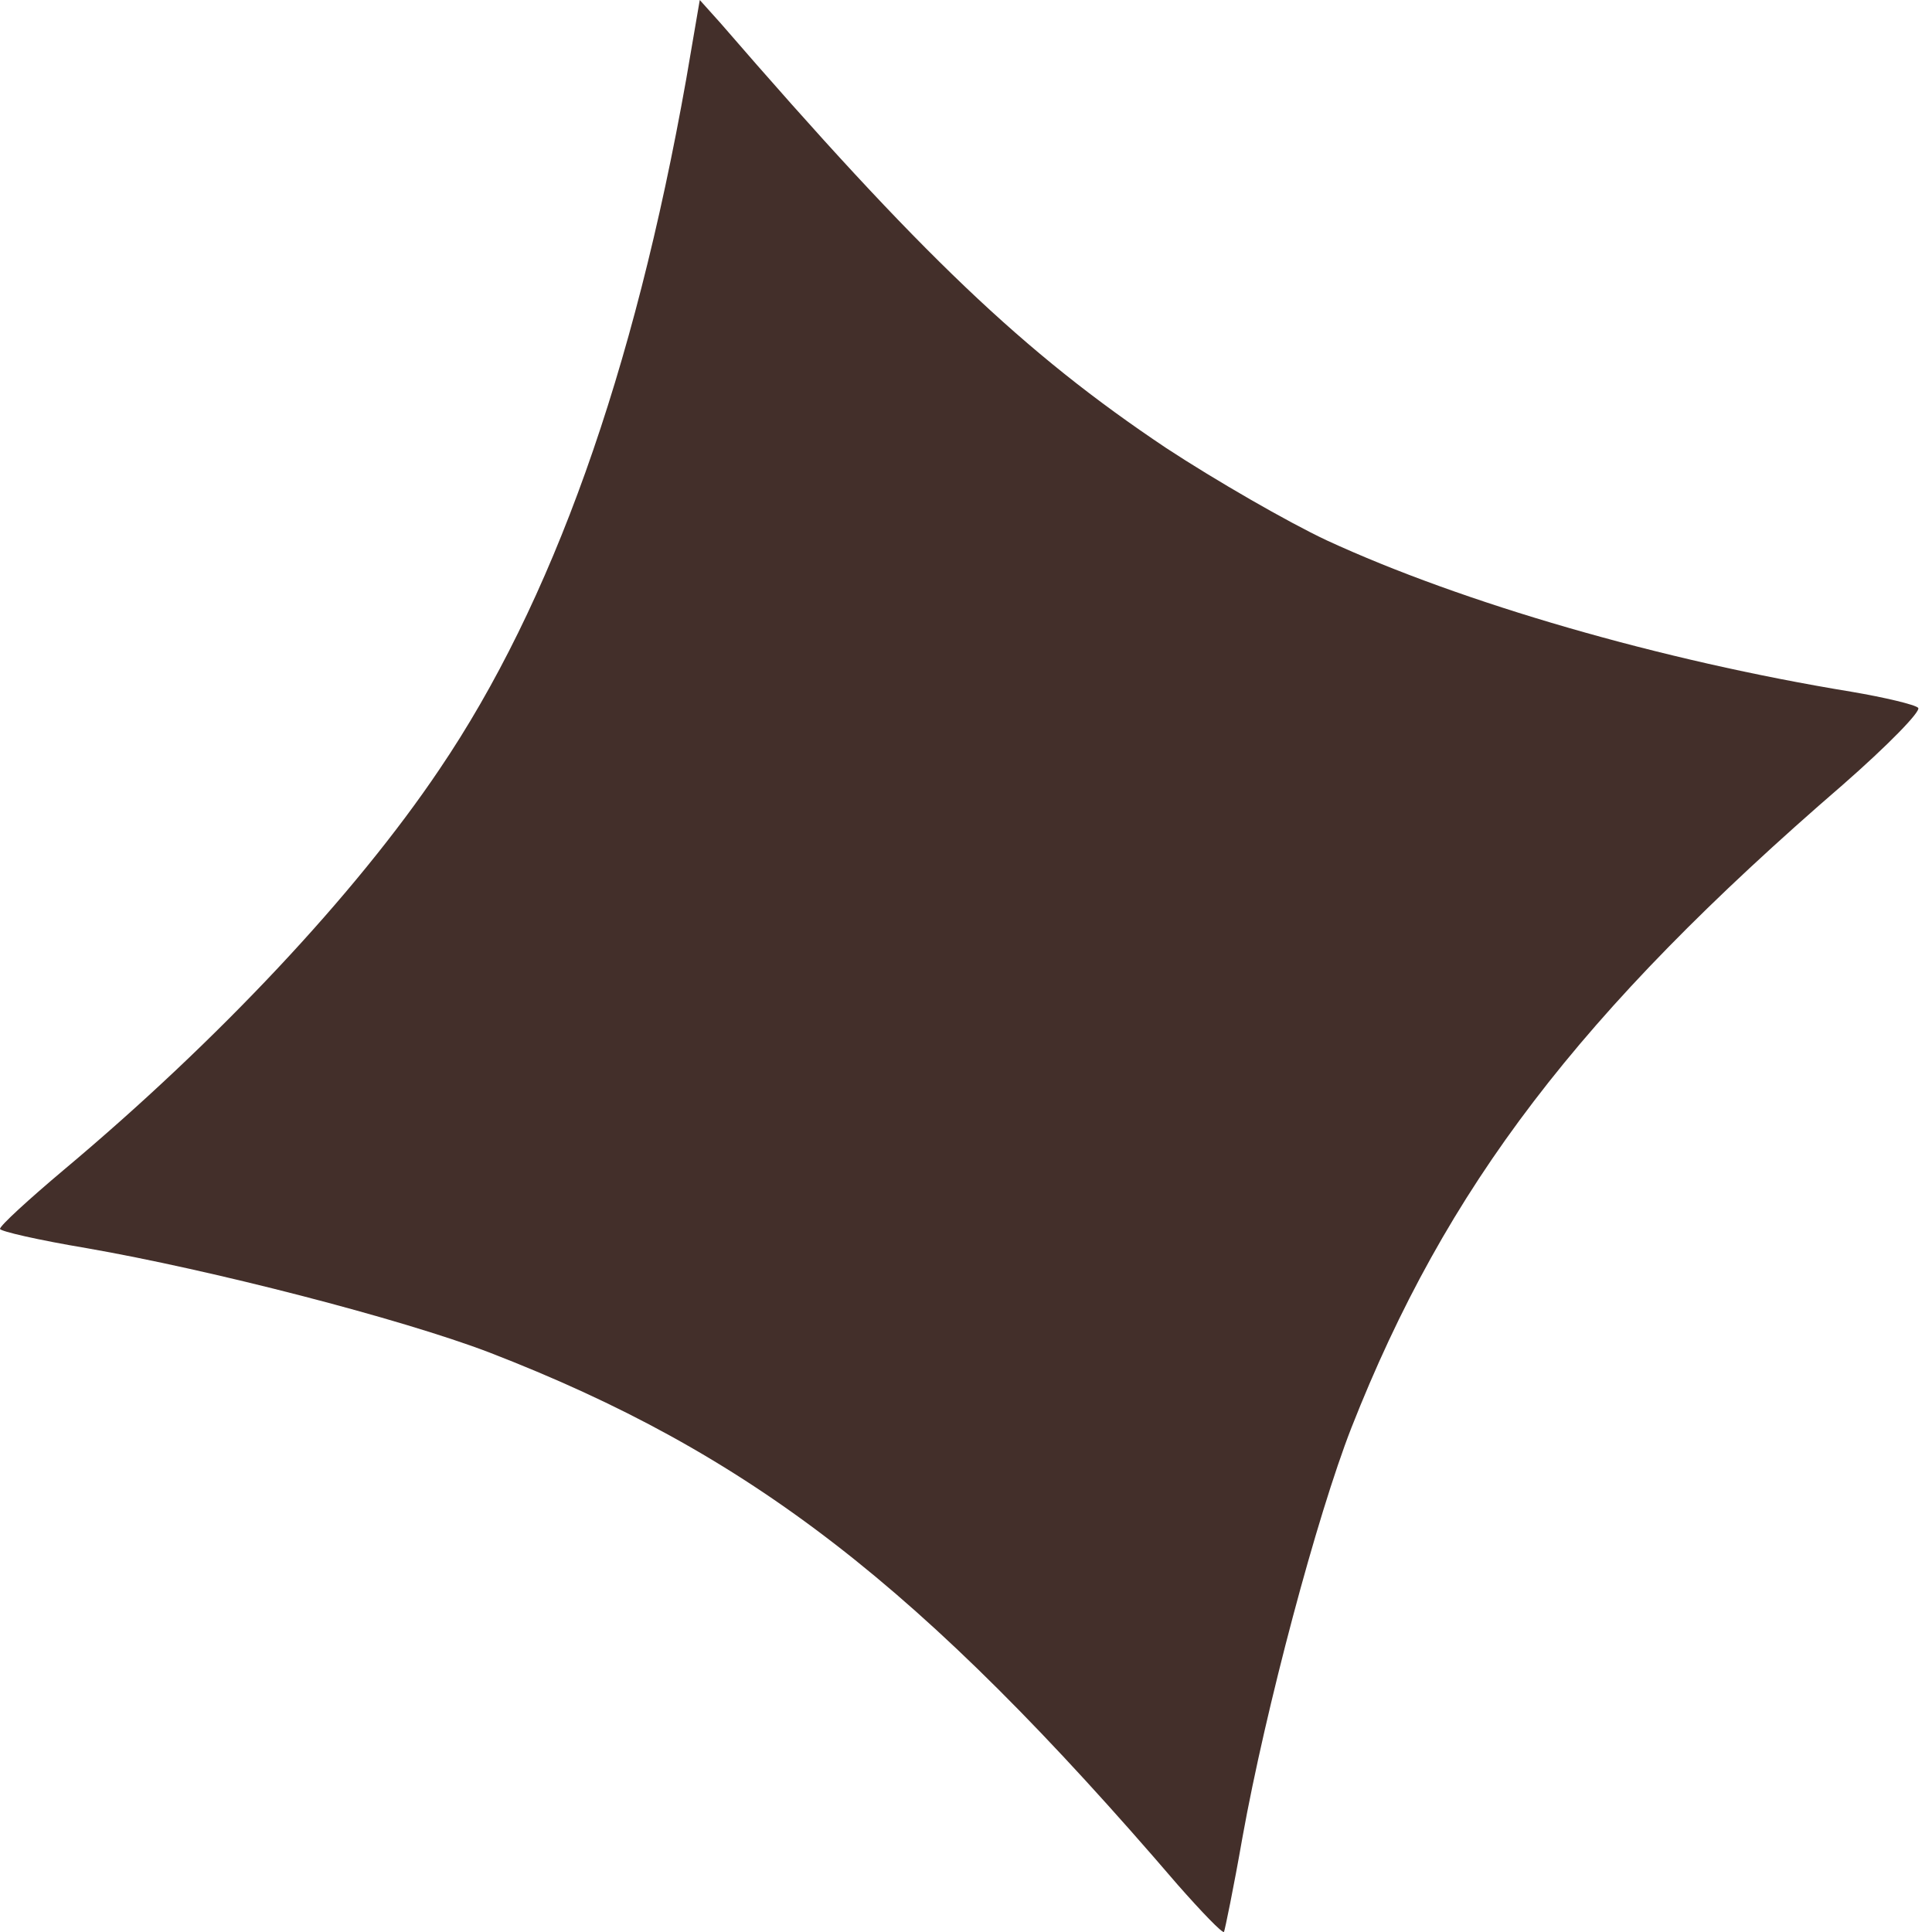<svg width="30" height="30" viewBox="0 0 30 30" fill="none" xmlns="http://www.w3.org/2000/svg">
<path d="M10.655 1.232C9.845 5.788 8.576 9.361 6.821 11.95C5.514 13.892 3.386 16.157 0.996 18.161C0.448 18.622 0 19.032 0 19.082C0 19.119 0.597 19.256 1.344 19.381C3.274 19.717 6.223 20.476 7.593 20.999C11.65 22.567 14.302 24.621 18.285 29.264C18.658 29.688 18.982 30.024 19.006 29.999C19.019 29.974 19.156 29.314 19.293 28.53C19.654 26.526 20.45 23.538 20.985 22.169C22.454 18.435 24.52 15.721 28.615 12.186C29.312 11.576 29.835 11.041 29.785 10.991C29.736 10.941 29.263 10.829 28.752 10.742C25.79 10.257 22.703 9.361 20.6 8.39C19.99 8.103 18.869 7.456 18.11 6.958C15.895 5.477 14.302 3.958 11.19 0.361L10.866 -7.8006e-07L10.655 1.232Z" fill="#432F2A"/>
</svg>
